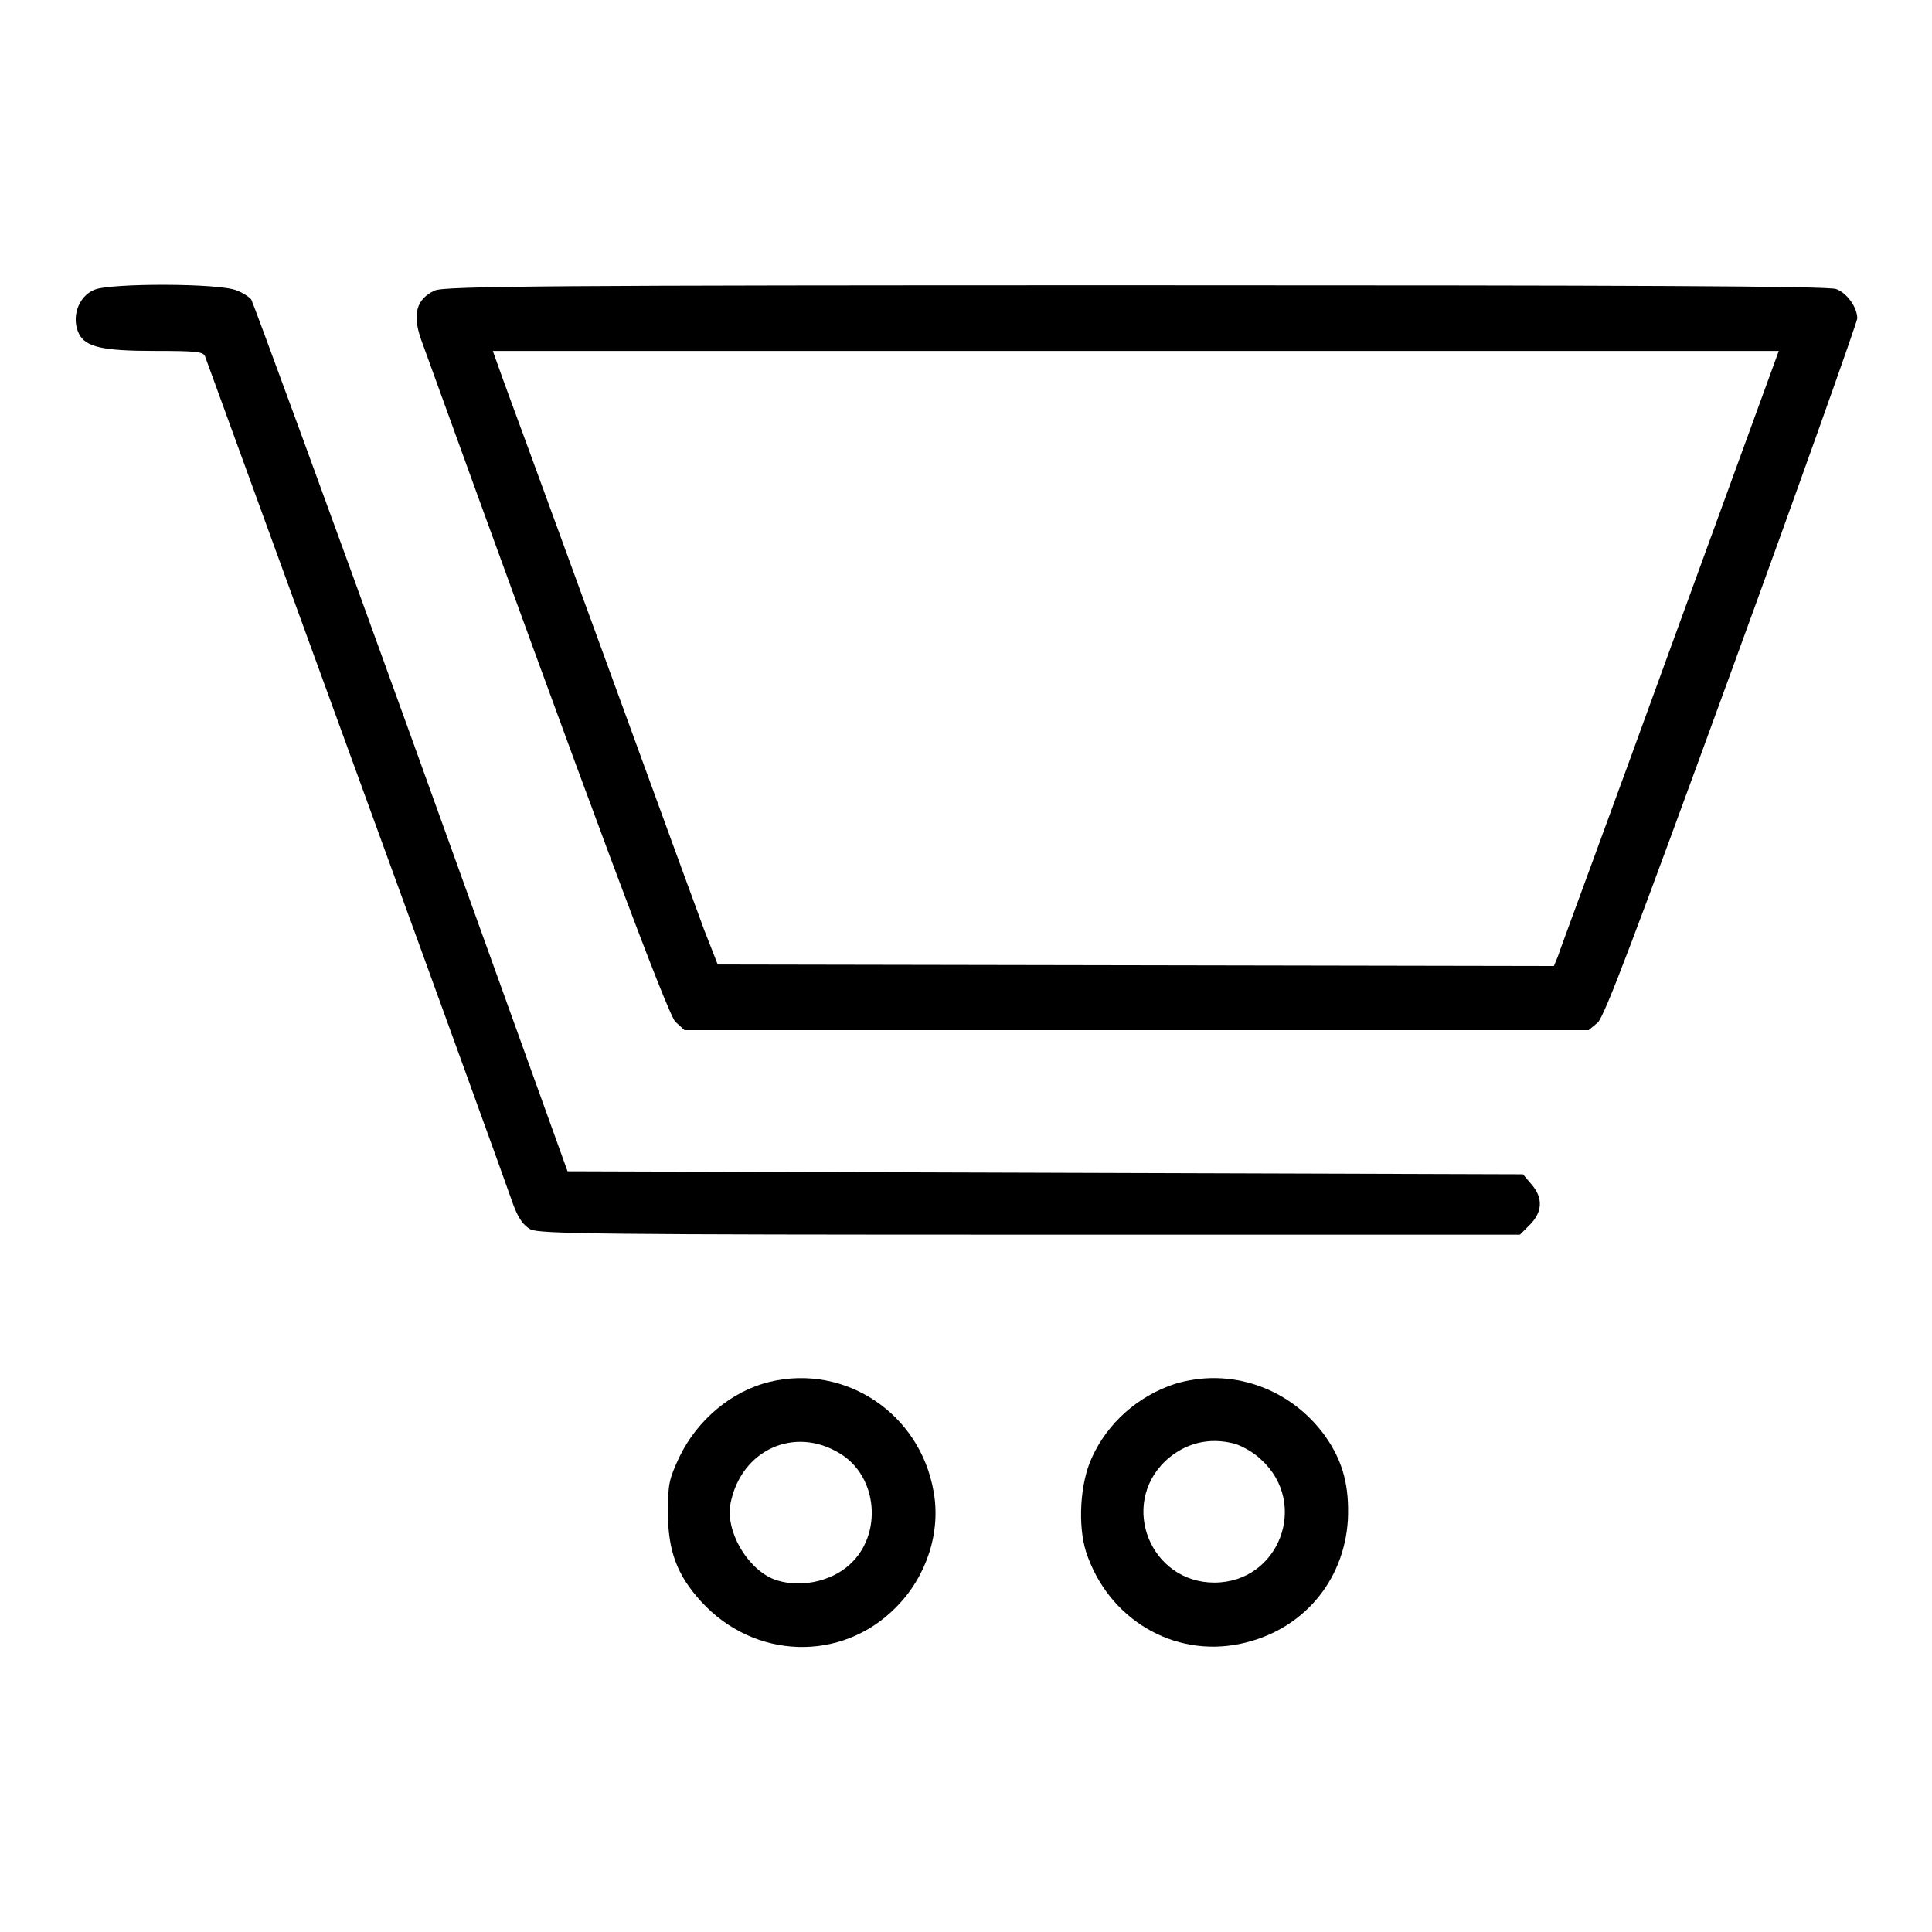 <?xml version="1.0" encoding="utf-8"?>
<!-- Svg Vector Icons : http://www.onlinewebfonts.com/icon -->
<!DOCTYPE svg PUBLIC "-//W3C//DTD SVG 1.1//EN" "http://www.w3.org/Graphics/SVG/1.1/DTD/svg11.dtd">
<svg version="1.1" xmlns="http://www.w3.org/2000/svg" xmlns:xlink="http://www.w3.org/1999/xlink" x="0px" y="0px" viewBox="0 0 256 256" enable-background="new 0 0 256 256" xml:space="preserve">
<g><g><g><path fill="#000000" d="M12.5,38.4c-2.2,0.9-3.1,3.8-2,5.9c0.9,1.7,3.2,2.2,10,2.2c5.7,0,6.5,0.1,6.7,0.8c0.2,0.5,9.2,25.3,20.1,55.2s20.2,55.6,20.7,57.1c0.7,1.9,1.4,2.8,2.3,3.3c1.2,0.6,9.7,0.7,66.2,0.7h64.9l1.3-1.3c1.7-1.7,1.8-3.6,0.2-5.4l-1.1-1.3l-63.3-0.2l-63.3-0.2L54.5,97.7c-11.4-31.6-21-57.7-21.2-58c-0.2-0.3-1.1-0.9-1.9-1.2C29.2,37.5,14.5,37.5,12.5,38.4z"/><path fill="#000000" d="M57.6,38.5c-2.4,1.1-3,3.1-1.8,6.5c22.9,63.3,32.7,89.5,33.7,90.4l1.2,1.1h59.9h59.9l1.2-1c0.9-0.8,5-11.7,17.8-46.8c9.2-25.2,16.6-46.1,16.6-46.5c0-1.5-1.4-3.4-2.8-3.9c-1.1-0.4-27.1-0.5-92.8-0.5C73.8,37.8,58.8,37.9,57.6,38.5z M221.3,86c-7.9,21.8-14.7,40.1-14.9,40.8l-0.5,1.2l-55.4-0.1l-55.4-0.1l-1.8-4.6c-1.4-3.7-19.6-53.8-26.5-72.5l-1.5-4.2h85.2h85.2L221.3,86z"/><path fill="#000000" d="M102,183.1c-5,1.2-9.6,5-12,10c-1.3,2.8-1.5,3.5-1.5,7.2c0,5.2,1.2,8.4,4.4,11.9c7,7.7,18.6,8.1,25.8,0.8c4.1-4.1,6-10,5-15.4C121.9,187.3,112,180.7,102,183.1z M111.3,192.6c5,3,5.7,10.7,1.3,14.7c-2.6,2.4-7,3.2-10.2,1.9c-3.5-1.5-6.3-6.4-5.6-10C98.2,192.1,105.3,188.9,111.3,192.6z"/><path fill="#000000" d="M155.6,183.4c-4.8,1.6-8.8,5.1-10.9,9.7c-1.6,3.4-1.9,9-0.8,12.5c2.9,8.9,11.6,14.1,20.5,12.2c8.1-1.7,13.7-8.2,14.2-16.4c0.2-4.4-0.6-7.7-3-11.1C171,183.9,163,181.1,155.6,183.4z M163.6,191.3c1,0.3,2.6,1.2,3.5,2.1c6.4,5.8,2.4,16.3-6.2,16.3c-8.4,0-12.6-10.2-6.5-16.1C157,191.2,160.2,190.4,163.6,191.3z"/></g></g></g>
</svg>